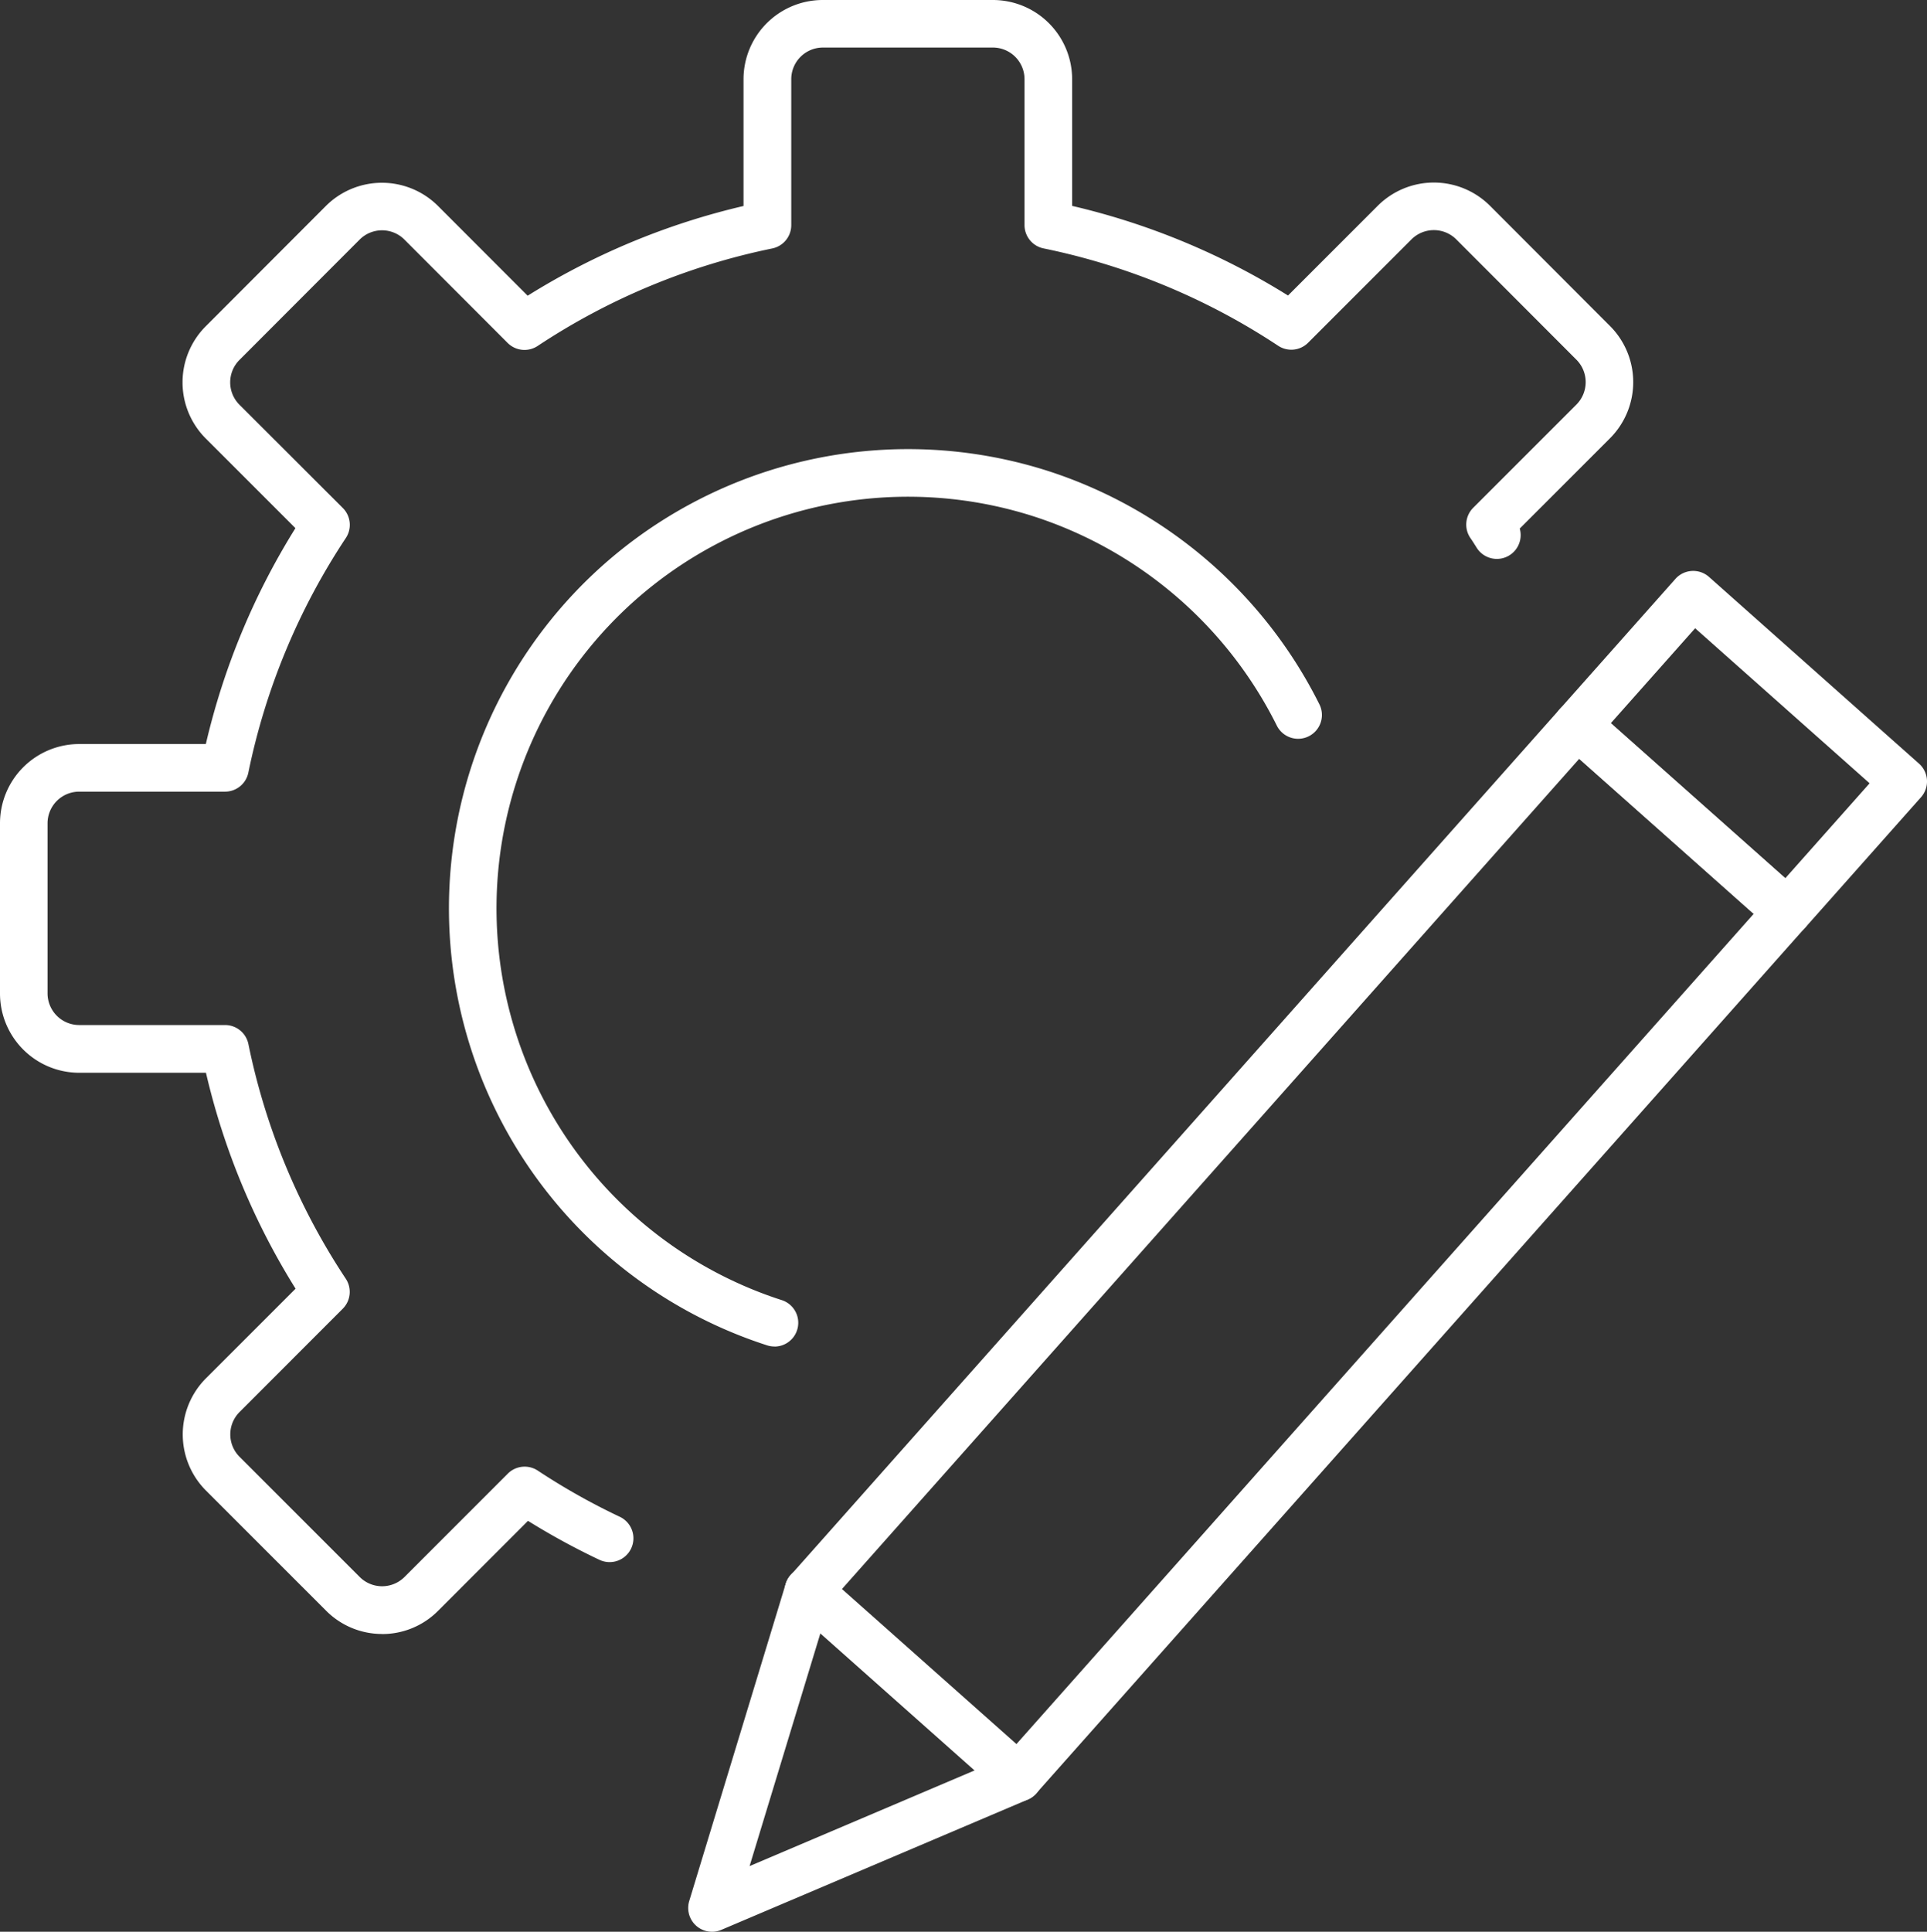 <?xml version="1.0" encoding="UTF-8"?>
<svg xmlns="http://www.w3.org/2000/svg" xmlns:xlink="http://www.w3.org/1999/xlink" id="Gruppe_1493" data-name="Gruppe 1493" width="115.614" height="115.877" viewBox="0 0 115.614 115.877">
  <rect x="0" y="0" width="115.614" height="115.877" fill="#333333" stroke="none"/>
  <defs>
    <clipPath id="clip-path">
      <rect id="Rechteck_683" data-name="Rechteck 683" width="115.614" height="115.877" fill="#fff"></rect>
    </clipPath>
  </defs>
  <g id="Gruppe_1492" data-name="Gruppe 1492" clip-path="url(#clip-path)">
    <path id="Pfad_1113" data-name="Pfad 1113" d="M57.251,91.559a1.422,1.422,0,0,1-.438-.069A27.545,27.545,0,0,1,73.721,39.058,27.7,27.7,0,0,1,89.935,53.016a1.428,1.428,0,1,1-2.557,1.271A24.831,24.831,0,0,0,72.844,41.776a24.689,24.689,0,0,0-15.155,47,1.428,1.428,0,0,1-.438,2.787" transform="translate(-10.786 -10.788)" fill="#fff"></path>
    <path id="Pfad_1114" data-name="Pfad 1114" d="M22.929,98.015a4.733,4.733,0,0,1-3.345-1.377l-7.231-7.231a4.765,4.765,0,0,1,0-6.724l5.381-5.38A42.678,42.678,0,0,1,12.357,64.35H4.749A4.755,4.755,0,0,1,0,59.6V49.392a4.757,4.757,0,0,1,4.75-4.761h7.6a42.777,42.777,0,0,1,5.375-12.949L12.342,26.3a4.763,4.763,0,0,1,0-6.726l7.211-7.221a4.763,4.763,0,0,1,6.724,0l5.381,5.385a42.833,42.833,0,0,1,12.951-5.381v-7.6A4.757,4.757,0,0,1,49.365,0h10.21a4.756,4.756,0,0,1,4.75,4.746v7.605a42.828,42.828,0,0,1,12.952,5.376l5.388-5.388a4.766,4.766,0,0,1,6.725,0L96.6,19.56a4.767,4.767,0,0,1,0,6.725l-5.42,5.42A1.428,1.428,0,0,1,88.6,32.861c-.126-.2-.249-.4-.382-.589a1.427,1.427,0,0,1,.171-1.813l6.192-6.192a1.906,1.906,0,0,0,0-2.689l-7.21-7.22a1.905,1.905,0,0,0-2.687,0l-6.2,6.2a1.427,1.427,0,0,1-1.8.181A40.094,40.094,0,0,0,62.608,14.9a1.427,1.427,0,0,1-1.14-1.4V4.752a1.9,1.9,0,0,0-1.895-1.9h-10.2a1.9,1.9,0,0,0-1.9,1.9v8.751a1.428,1.428,0,0,1-1.139,1.4,40.019,40.019,0,0,0-14.077,5.85,1.429,1.429,0,0,1-1.8-.182l-6.193-6.2a1.9,1.9,0,0,0-2.686,0l-7.21,7.219a1.9,1.9,0,0,0,0,2.689l6.2,6.194a1.428,1.428,0,0,1,.181,1.8A40.006,40.006,0,0,0,14.9,46.347a1.426,1.426,0,0,1-1.4,1.14H4.753a1.9,1.9,0,0,0-1.9,1.9v10.2a1.9,1.9,0,0,0,1.895,1.9h8.755a1.428,1.428,0,0,1,1.4,1.141,39.9,39.9,0,0,0,5.842,14.076,1.428,1.428,0,0,1-.181,1.8L14.373,84.7a1.9,1.9,0,0,0,0,2.687l7.21,7.21a1.9,1.9,0,0,0,2.684,0l6.2-6.2a1.428,1.428,0,0,1,1.8-.181,39.738,39.738,0,0,0,4.9,2.76,1.428,1.428,0,1,1-1.222,2.581,42.73,42.73,0,0,1-4.267-2.328L26.29,96.619a4.719,4.719,0,0,1-3.361,1.4" transform="translate(0 0)" fill="#fff"></path>
    <path id="Pfad_1115" data-name="Pfad 1115" d="M144.569,69.846a1.42,1.42,0,0,1-.947-.361l-12.6-11.194a1.428,1.428,0,0,1-.119-2.016l6.954-7.829a1.428,1.428,0,0,1,2.016-.119l12.6,11.2a1.428,1.428,0,0,1,.119,2.016l-6.954,7.829a1.423,1.423,0,0,1-1.068.48M133.983,57.1l10.468,9.3,5.058-5.694-10.468-9.3Z" transform="translate(-37.338 -13.72)" fill="#fff"></path>
    <path id="Pfad_1116" data-name="Pfad 1116" d="M79.959,124.916a1.42,1.42,0,0,1-.947-.361l-12.6-11.194a1.428,1.428,0,0,1-.119-2.016l46.13-51.934a1.428,1.428,0,0,1,2.016-.119l12.6,11.194a1.429,1.429,0,0,1,.119,2.016l-46.13,51.933a1.423,1.423,0,0,1-1.068.48M69.373,112.174l10.468,9.3,44.233-49.8-10.468-9.3Z" transform="translate(-18.858 -16.856)" fill="#fff"></path>
    <path id="Pfad_1117" data-name="Pfad 1117" d="M59.258,153.539a1.428,1.428,0,0,1-1.366-1.843l5.783-19.011a1.428,1.428,0,1,1,2.732.831L61.514,149.6l15.575-6.62a1.428,1.428,0,0,1,1.117,2.629l-18.39,7.817a1.425,1.425,0,0,1-.558.114" transform="translate(-16.541 -37.662)" fill="#fff"></path>
  </g>
</svg>
